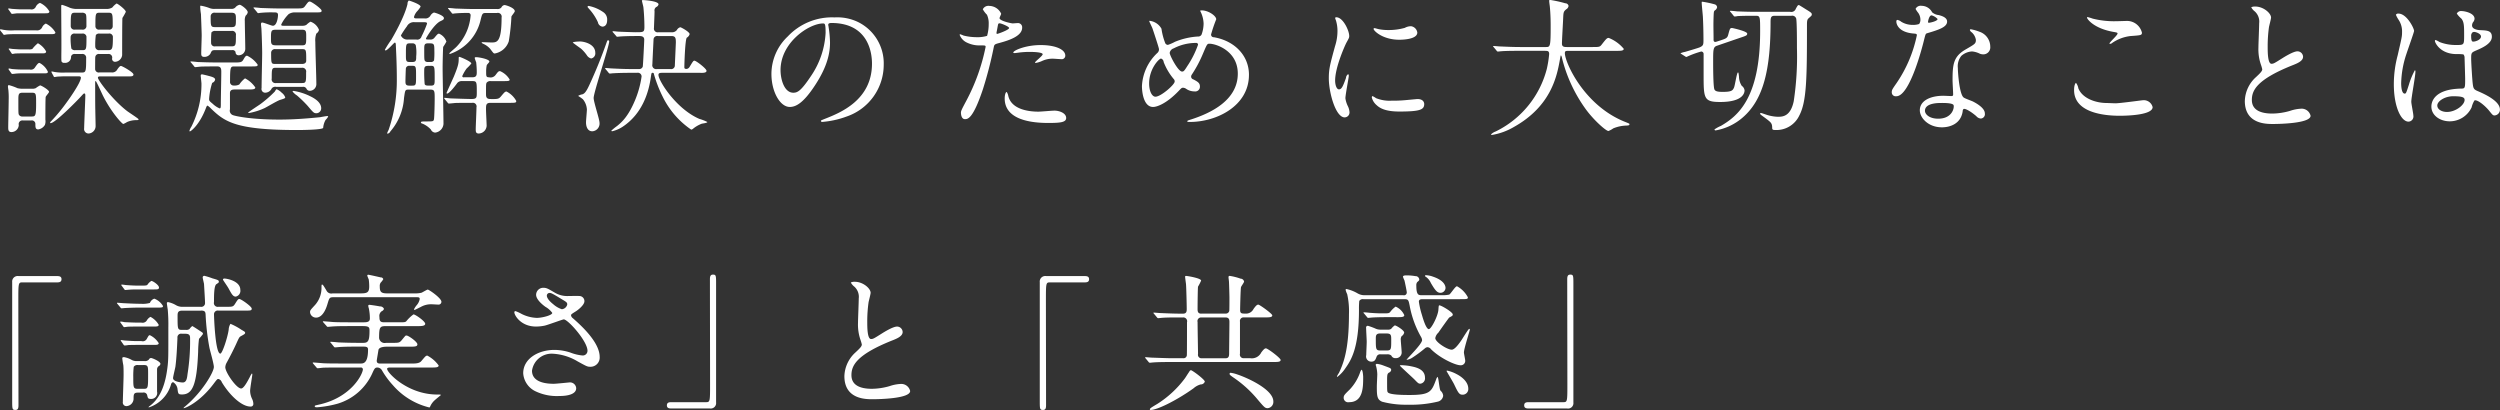 <svg xmlns="http://www.w3.org/2000/svg" width="544.969" height="89.375" viewBox="0 0 544.969 89.375">
  <rect x="0" y="0" width="544.969" height="89.375" fill="#333333" stroke="none"/>
  <defs>
    <style>
      .cls-1 {
        fill: #fff;
        fill-rule: evenodd;
      }
    </style>
  </defs>
  <path id="title" class="cls-1" d="M367.327,283.537a0.806,0.806,0,0,1,.928.641c0,2.879,0,2.975-.96,2.975h-1.5a0.891,0.891,0,0,1-.832-0.352,13.254,13.254,0,0,1-.16-2.559,0.8,0.8,0,0,1,.928-0.705h1.6Zm3.743,8.48a0.792,0.792,0,0,1-.927-0.7c0-.224,0-2.432.032-2.624a0.755,0.755,0,0,1,.895-0.7h1.888a0.779,0.779,0,0,1,.9.9,0.642,0.642,0,0,0,.608.8,1.627,1.627,0,0,0,1.568-1.472c0-.928,0-7.839.064-8.1a13.522,13.522,0,0,0,.736-1.312c0-.48-1.792-1.824-2.016-1.824a3.975,3.975,0,0,0-.928.864,2.3,2.3,0,0,1-1.088.32h-6.879a4.334,4.334,0,0,1-1.28-.256,13.955,13.955,0,0,0-1.7-.64c-0.192,0-.192.192-0.192,0.32,0,1.568.064,8.448,0.032,9.856,0,0.255-.032,1.983.032,2.143a0.559,0.559,0,0,0,.608.32,1.278,1.278,0,0,0,1.472-1.344,0.745,0.745,0,0,1,.864-0.576h1.5a0.8,0.8,0,0,1,.928.9c0,2.944-.064,3.136-0.928,3.136h-3.552a10.9,10.9,0,0,1-2.272-.1c-0.1,0-.608-0.128-0.7-0.128a0.106,0.106,0,0,0-.128.1c0,0.032.1,0.192,0.1,0.224l0.384,0.7a0.232,0.232,0,0,0,.192.192c0.1,0,.576-0.1.672-0.1,0.672-.032,1.216-0.064,1.76-0.064h2.816c0.224,0,.512.032,0.512,0.288,0,1.152-3.008,5.28-3.136,5.439a36.729,36.729,0,0,1-3.36,4.064,0.608,0.608,0,0,0-.224.352c0,0.064.1,0.064,0.128,0.064,0.992,0,5.92-5.055,6.5-5.7,0.64-.7.7-0.767,0.832-0.767,0.224,0,.224.32,0.224,0.479,0,0.737-.256,6.464-0.256,7.1a0.977,0.977,0,0,0,.96,1.152,1.626,1.626,0,0,0,1.536-1.664c0-.544-0.064-2.944-0.064-3.424-0.032-.9-0.032-4.7-0.032-5.759,0-.512,0-0.576.128-0.576s1.311,2.656,1.567,3.167c1.792,3.584,4.16,6.176,4.448,6.176a4.781,4.781,0,0,0,.8-0.416,4.862,4.862,0,0,1,1.824-.416c0.48,0,.7,0,0.7-0.192,0-.128-2.08-1.472-2.464-1.76-3.072-2.336-6.4-6.719-6.4-7.3,0-.288.319-0.288,0.575-0.288H377.6c0.512,0,.9-0.032.9-0.416,0-.48-2.464-1.856-2.72-1.856-0.128,0-.256,0-0.768.7a1.261,1.261,0,0,1-1.344.7H371.07Zm-5.343-9.343a0.769,0.769,0,0,1-.9-0.736c0-2.656,0-2.944.928-2.944h1.5a1.029,1.029,0,0,1,.768.224c0.224,0.224.224,0.48,0.224,2.784a0.8,0.8,0,0,1-.96.672h-1.568Zm5.376,0a0.749,0.749,0,0,1-.9-0.736c0-2.752,0-2.944.927-2.944h1.888c0.96,0,.96.16,0.96,2.944a0.749,0.749,0,0,1-.9.736H371.1Zm1.983,0.863a0.776,0.776,0,0,1,.928.672c0,2.592-.1,2.944-0.992,2.944H371.1a0.806,0.806,0,0,1-.928-0.735,15.321,15.321,0,0,1,.128-2.56,0.879,0.879,0,0,1,.8-0.321h1.983Zm-18.814-5.279c-0.448,0-.8,0-2.176-0.1-0.128,0-.64-0.1-0.768-0.1-0.064,0-.128,0-0.128.1a0.277,0.277,0,0,0,.1.192l0.48,0.672a0.378,0.378,0,0,0,.256.224c0.16,0,1.024-.128,1.184-0.128h6.047c0.512,0,.9,0,0.9-0.416a4.6,4.6,0,0,0-2.048-1.856,1.691,1.691,0,0,0-.9.832,1.016,1.016,0,0,1-1.183.576h-1.76Zm0.128,8.735c-0.48,0-.832,0-2.208-0.1-0.1,0-.64-0.1-0.768-0.1a0.112,0.112,0,0,0-.128.1,0.487,0.487,0,0,0,.128.192l0.448,0.672a0.493,0.493,0,0,0,.224.224c0.1,0,.576-0.1.672-0.1,0.64-.032,1.28-0.032,1.76-0.032h4.031c0.512,0,.9,0,0.9-0.415a4.588,4.588,0,0,0-1.792-1.792,7.522,7.522,0,0,0-1.215,1.247,1.8,1.8,0,0,1-.8.1H354.4Zm-0.064,4.384c-0.864,0-1.344-.032-2.208-0.1-0.1,0-.64-0.128-0.736-0.128a0.112,0.112,0,0,0-.128.1,0.425,0.425,0,0,0,.1.224l0.48,0.672a0.316,0.316,0,0,0,.288.192c0.16,0,.864-0.1,1.024-0.1,0.512-.032.768-0.032,1.344-0.032h4.479c0.576,0,.864,0,0.864-0.352a4.077,4.077,0,0,0-1.824-1.92c-0.256,0-.447.192-0.991,0.992a1.029,1.029,0,0,1-1.152.448h-1.536Zm0.064,4.192a4.971,4.971,0,0,1-1.184-.128,11.121,11.121,0,0,0-1.888-.672c-0.16,0-.192.224-0.192,0.32s0.032,0.352.1,0.8a16.329,16.329,0,0,1,.064,2.047c0,0.961-.1,5.184-0.1,6.016,0,0.512,0,1.056.7,1.056a1.61,1.61,0,0,0,1.6-1.536,0.8,0.8,0,0,1,.9-0.992h1.792a0.768,0.768,0,0,1,.927.768c0,0.7,0,1.184.64,1.184a2.067,2.067,0,0,0,1.44-.992,2.3,2.3,0,0,0,.1-1.12c0-.928,0-4.447.064-4.96,0.032-.192.736-0.927,0.736-1.119,0-.416-1.7-1.408-1.952-1.408a6.059,6.059,0,0,0-.96.608,2,2,0,0,1-.8.128H354.4Zm-0.032,6.047a0.887,0.887,0,0,1-.8-0.32c-0.16-.256-0.16-0.319-0.16-3.135,0-1.344,0-1.728.928-1.728h2.048c0.895,0,.895.256,0.895,2.368,0,2.719-.16,2.815-0.991,2.815h-1.92Zm-1.856-18.782a9.424,9.424,0,0,1-2.24-.1c-0.1,0-.608-0.129-0.736-0.129a0.118,0.118,0,0,0-.128.129,0.373,0.373,0,0,0,.1.192l0.544,0.672a0.473,0.473,0,0,0,.224.223c0.1,0,.576-0.1.672-0.1,0.32-.031,1.056-0.063,1.76-0.063h7.871c0.48,0,.9,0,0.9-0.384a5.008,5.008,0,0,0-2.08-1.92,1.659,1.659,0,0,0-.768.736,1.2,1.2,0,0,1-1.375.736h-4.736Zm62.846,12.319a0.806,0.806,0,0,1,.832.352,0.792,0.792,0,0,0,.736.512,1.465,1.465,0,0,0,1.44-1.568c0-1.312-.224-7.648-0.224-9.087a4.3,4.3,0,0,1,.224-1.825,1.293,1.293,0,0,0,.576-0.8,3.029,3.029,0,0,0-1.856-1.792,4.559,4.559,0,0,0-.9.7,1.649,1.649,0,0,1-.832.192h-3.967c-0.544,0-.672,0-0.672-0.288a8.5,8.5,0,0,1,1.6-2.24,2.409,2.409,0,0,1,1.5-.384h4.032c1.5,0,1.664,0,1.664-.384,0-.416-2.208-1.984-2.56-1.984-0.32,0-.384.1-1.024,0.96-0.384.544-.64,0.544-1.984,0.544h-3.871c-1.12,0-2.688-.064-3.84-0.1-0.224-.032-1.216-0.128-1.44-0.128a0.112,0.112,0,0,0-.128.1,0.452,0.452,0,0,0,.16.192l0.608,0.736a0.386,0.386,0,0,0,.288.224c0.064,0,.384-0.064.448-0.064a23.552,23.552,0,0,1,2.912-.1c0.544,0,.928,0,0.928.576,0,0.48-.224,2.336-1.12,2.336-0.32,0-1.952-.7-2.336-0.7-0.224,0-.256.224-0.256,0.416,0,0.128.1,0.864,0.1,1.024,0.1,2.015.16,4.351,0.16,5.215,0,1.088-.128,6.432-0.128,7.616a0.812,0.812,0,0,0,.768,1.024,1.6,1.6,0,0,0,1.44-.928,0.97,0.97,0,0,1,.96-0.352h5.759Zm-5.887-4.992c-0.96,0-.96-0.064-0.96-2.528a0.818,0.818,0,0,1,.96-0.7h5.823c0.864,0,.864.192,0.864,2.528,0,0.1,0,.7-0.928.7h-5.759Zm5.823-7.456c0.864,0,.864.385,0.864,1.6,0,1.376,0,1.792-.8,1.792h-5.887c-0.992,0-.992-0.447-0.992-1.44,0-1.631,0-1.952.992-1.952h5.823ZM409.6,294.321a0.815,0.815,0,0,1-.96-0.992c0-2.08,0-2.336.9-2.336h5.695a0.818,0.818,0,0,1,.9.992c0,2.112,0,2.336-.9,2.336H409.6ZM396.16,278.162a2.832,2.832,0,0,1-1.024-.16,9.3,9.3,0,0,0-1.984-.544c-0.1,0-.1.1-0.1,0.224a11.146,11.146,0,0,0,.16,1.6c0,0.128.16,3.936,0.16,4.639,0,0.64-.1,3.36-0.1,3.9,0,0.384,0,.8.672,0.8a1.54,1.54,0,0,0,1.312-.672c0.32-.7.352-0.8,1.088-0.8h3.615a0.694,0.694,0,0,1,.8.416,0.63,0.63,0,0,0,.672.7,1.421,1.421,0,0,0,1.44-1.536c0-.96-0.1-5.087-0.1-5.919a2.375,2.375,0,0,1,.192-1.184,1.224,1.224,0,0,0,.448-0.736c0-.576-1.44-1.632-1.76-1.632a1.636,1.636,0,0,0-.96.608,1.157,1.157,0,0,1-.9.288H396.16Zm3.679,0.832c0.992,0,.992.448,0.992,1.408,0,1.376,0,1.728-.96,1.728h-3.583c-0.96,0-.96-0.256-0.96-2.336a0.813,0.813,0,0,1,.992-0.8h3.519Zm0.032,3.968a0.815,0.815,0,0,1,.96.959c0,2.113,0,2.4-.96,2.4h-3.519a0.759,0.759,0,0,1-.928-0.768,19.43,19.43,0,0,1,.064-2.24,0.969,0.969,0,0,1,.864-0.352h3.519Zm3.488,12.767c1.056,0,1.7,0,1.7-.448a6.067,6.067,0,0,0-2.24-1.984,5.611,5.611,0,0,0-1.248,1.344,2.353,2.353,0,0,1-1.216.224,0.773,0.773,0,0,1-.8-0.9c0-3.168.1-3.264,0.928-3.264h3.392c1.536,0,1.7,0,1.7-.384a5.937,5.937,0,0,0-2.3-1.952c-0.32,0-.448.224-0.864,0.928-0.32.544-.736,0.544-2.048,0.544h-3.519c-1.824,0-3.456-.064-4.384-0.1-0.224-.032-1.216-0.128-1.408-0.128-0.032,0-.128,0-0.128.064a0.348,0.348,0,0,0,.16.224l0.608,0.736a0.386,0.386,0,0,0,.288.224c0.1,0,1.184-.128,1.344-0.128,1.248-.032,2.368-0.032,3.456-0.032,0.864,0,.864.64,0.864,1.28,0,1.088-.1,5.888-0.1,6.879,0,0.64,0,.993-0.256.993a4.875,4.875,0,0,1-1.5-.993c-0.736-.607-0.8-0.672-0.8-1.087a14.66,14.66,0,0,1,.672-3.488,0.945,0.945,0,0,0,.64-0.7c0-.384-0.448-0.576-1.472-0.832-0.192-.064-1.28-0.32-1.344-0.32-0.256,0-.32.1-0.32,0.256,0,0.288.16,1.536,0.16,1.792a20.544,20.544,0,0,1-2.208,9.375,2.727,2.727,0,0,0-.416.9,0.085,0.085,0,0,0,.1.1c0.256,0,2.144-1.5,3.488-5.056,0.192-.48.224-0.544,0.384-0.544a4.222,4.222,0,0,1,.736.64c2.976,2.88,5.407,4.672,18.814,4.672,0.736,0,5.536-.032,5.632-0.48a4.256,4.256,0,0,1,.512-1.7,3.857,3.857,0,0,0,.576-0.736,0.151,0.151,0,0,0-.192-0.128c-0.288,0-1.408.224-1.632,0.256-2.272.224-5.44,0.512-8.8,0.512-6.08,0-9.5-.736-10.112-0.96a1.038,1.038,0,0,1-.672-1.28v-3.519c0-.64.384-0.8,1.024-0.8h2.816Zm7.456,0.7a3.4,3.4,0,0,0-1.12-.768,1.649,1.649,0,0,0-.384.512,25.458,25.458,0,0,1-3.2,2.783c-0.416.288-2.624,1.729-2.624,1.825,0,0.063.128,0.063,0.256,0.063a13.612,13.612,0,0,0,3.328-1.056c0.48-.223,2.816-1.631,3.392-1.791,0.7-.224,1.12-0.32,1.12-0.545A2.129,2.129,0,0,0,410.815,296.433Zm6.079,0.7a12.868,12.868,0,0,0-3.456-1.089c-0.064,0-.256,0-0.256.129a3.859,3.859,0,0,0,.96.864,25.589,25.589,0,0,1,2.336,2.271c1.216,1.44,1.344,1.6,1.92,1.6a1.067,1.067,0,0,0,1.024-1.088C419.422,298.48,417.886,297.585,416.894,297.137Zm23.457-16.895c-0.416,0-.7,0-0.7-0.32a3.064,3.064,0,0,1,.608-1.152,5.485,5.485,0,0,0,.831-1.088c0-.544-2.5-1.344-2.559-1.344a0.9,0.9,0,0,0-.288.736c-0.672,2.976-3.3,7.392-3.552,7.84a21.086,21.086,0,0,0-1.376,2.143,0.137,0.137,0,0,0,.16.16c0.416,0,1.824-1.7,1.984-1.7,0.192,0,.192.192,0.224,0.352,0.128,2.624.224,4.9,0.224,7.488a33.325,33.325,0,0,1-1.792,11.2,4.711,4.711,0,0,0-.32.7c0,0.1.064,0.1,0.128,0.1a0.8,0.8,0,0,0,.576-0.48,12.275,12.275,0,0,0,2.976-7.263c0.256-1.824.224-1.856,1.12-1.856h4.543c1.024,0,1.024.256,1.024,2.048,0,0.9-.064,4-0.16,4.447-0.128.448-.16,0.448-1.984,0.448-0.672,0-.864.064-0.864,0.192a0.367,0.367,0,0,0,.352.288,5.3,5.3,0,0,1,1.824,1.28,1.1,1.1,0,0,0,.928.672,2.052,2.052,0,0,0,1.824-1.888c0-1.728-.192-10.3-0.192-12.255,0-.768.064-4.032,0.128-4.544a11.228,11.228,0,0,0,.7-1.151,2.855,2.855,0,0,0-1.6-1.728c-0.256,0-.384.128-0.992,0.864a1.068,1.068,0,0,1-.992.415c-0.768,0-.864,0-0.864-0.223,0-.129,1.792-3.136,3.136-3.776,0.544-.256.768-0.352,0.768-0.672,0-.608-2.016-1.216-2.176-1.216a1.586,1.586,0,0,0-.8.736,1.271,1.271,0,0,1-1.28.544h-1.568Zm-1.631,9.5c-0.832,0-.832-0.288-0.832-1.6,0-2.207,0-2.464.832-2.464h0.544a0.753,0.753,0,0,1,.768.384,8.676,8.676,0,0,1,.1,2.464c0,0.8,0,1.216-.832,1.216H438.72Zm-0.1,5.152c-0.832,0-.832-0.448-0.832-0.992,0-.352.064-2.592,0.1-2.816a0.714,0.714,0,0,1,.8-0.512H439.3c0.8,0,.8.224,0.8,2.24,0,1.888,0,2.08-.832,2.08h-0.64Zm4.127-5.152a0.921,0.921,0,0,1-.64-0.16c-0.224-.224-0.224-0.448-0.224-2.5,0-1.055,0-1.408.864-1.408,1.248,0,1.344,0,1.344,1.6a15.819,15.819,0,0,1-.064,2.112,0.727,0.727,0,0,1-.768.352h-0.512Zm0.512,0.832c0.9,0,.9.1,0.9,2.784,0,1.28,0,1.536-.9,1.536-0.832,0-1.12,0-1.28-.32a29.531,29.531,0,0,1-.1-3.008C441.887,290.609,442.111,290.545,443.263,290.577Zm-1.248-9.5c0.192,0,.48,0,0.48.32a21.663,21.663,0,0,1-1.184,2.752,0.963,0.963,0,0,1-1.151.7h-1.824a1.5,1.5,0,0,1-1.536-.895,20.982,20.982,0,0,1,1.312-1.984,1.682,1.682,0,0,1,1.7-.9h2.207Zm5.824-2.08a0.386,0.386,0,0,0,.288.224c0.064,0,.352-0.064.448-0.064a27.289,27.289,0,0,1,2.816-.1,0.5,0.5,0,0,1,.608.544,10.966,10.966,0,0,1-3.072,6.816c-0.224.255-1.568,1.343-1.568,1.439a0.129,0.129,0,0,0,.16.128,10.235,10.235,0,0,0,6.656-7.391c0.352-1.408.383-1.536,1.215-1.536h2.368a0.824,0.824,0,0,1,.992.992c0,5.439-1.024,5.439-2.208,5.439-0.288,0-1.664-.064-1.951-0.064a0.152,0.152,0,0,0-.193.129,1.332,1.332,0,0,0,.416.255,4.425,4.425,0,0,1,1.44,1.056c0.736,0.992.768,1.024,1.024,1.024a3.949,3.949,0,0,0,3.04-2.656,46.181,46.181,0,0,0,.576-5.375c0.032-.192.736-0.96,0.736-1.184,0-.736-1.952-1.344-2.24-1.344a0.863,0.863,0,0,0-.672.512,1.053,1.053,0,0,1-.96.352h-5.215c-1.216,0-2.688-.064-3.9-0.1-0.224-.032-1.216-0.128-1.44-0.128a0.112,0.112,0,0,0-.128.1,0.452,0.452,0,0,0,.16.192Zm4.576,14.911c0.928,0,.928.256,0.928,2.432,0,1.184,0,1.472-1.216,1.472-1.792-.032-3.456-0.1-4.384-0.128-0.224,0-1.216-.129-1.408-0.129a0.1,0.1,0,0,0-.1.1,1.745,1.745,0,0,0,.128.192l0.608,0.736a0.411,0.411,0,0,0,.288.225c0.1,0,1.184-.1,1.344-0.129,1.28-.031,2.3-0.031,3.744-0.031a0.8,0.8,0,0,1,.928.991c0,0.768-.16,4.064-0.16,4.768,0,0.544.032,0.928,0.672,0.928a1.782,1.782,0,0,0,1.695-1.984c0-.288-0.128-2.72-0.128-3.264,0-.96,0-1.439.992-1.439h3.9c1.536,0,1.7,0,1.7-.417a5.027,5.027,0,0,0-2.112-2.047c-0.32,0-.416.1-1.248,1.087-0.448.513-.64,0.576-2.272,0.545-0.96,0-.96-0.576-0.96-1.184,0-1.888,0-2.112.128-2.368a1.017,1.017,0,0,1,.928-0.352h2.368c1.536,0,1.728,0,1.728-.352a4.494,4.494,0,0,0-2.08-1.824c-0.352,0-.448.128-0.96,0.8a1.348,1.348,0,0,1-1.44.544c-0.64,0-.64-0.256-0.64-1.152a6.628,6.628,0,0,1,.128-1.472c0.032-.16.576-0.64,0.576-0.8,0-.544-2.3-0.96-2.847-0.96-0.16,0-.352,0-0.352.192a7.9,7.9,0,0,0,.32.928,19.357,19.357,0,0,1,.128,2.144c0,0.736-.1,1.12-1.024,1.12h-1.76a0.3,0.3,0,0,1-.384-0.256,8.612,8.612,0,0,1,.992-1.7,7.5,7.5,0,0,0,.992-1.056c0-.416-2.432-1.44-2.592-1.44-0.1,0-.16.032-0.16,0.224,0,1.056,0,1.5-1.056,4.064-0.256.576-1.6,3.52-1.6,3.584a0.117,0.117,0,0,0,.128.128c0.448,0,1.6-1.472,2.08-2.112a1.262,1.262,0,0,1,1.216-.608h2.24Zm49.695-1.792c0.576,0,1.312,0,1.312-.448,0-.48-2.272-2.208-2.624-2.208-0.256,0-.32.128-1.024,1.28a0.943,0.943,0,0,1-.64.512c-0.288,0-.544,0-0.544-0.352,0-.64.16-6.144,0.544-6.463a1.286,1.286,0,0,0,.608-0.768c0-.48-1.856-1.5-2.048-1.5a1.248,1.248,0,0,0-.736.608,1.342,1.342,0,0,1-1.248.48h-2.783a0.8,0.8,0,0,1-.96-0.928c0-.128.128-3.072,0.128-3.648a0.861,0.861,0,0,1,.448-0.96,0.78,0.78,0,0,0,.416-0.544c0-.736-3.168-0.928-3.3-0.928-0.16,0-.32,0-0.32.128,0,0.1.288,1.184,0.32,1.408,0.128,1.184.224,2.848,0.224,4.288,0,1.184-.192,1.184-1.92,1.184-0.576,0-3.264-.1-3.744-0.128-0.16,0-.992-0.1-1.152-0.1-0.1,0-.128.032-0.128,0.064a0.3,0.3,0,0,0,.128.224l0.64,0.736a0.343,0.343,0,0,0,.256.192c0.128,0,.576-0.064.7-0.064,0.352-.032,1.536-0.1,3.936-0.1,0.512,0,1.248,0,1.248.8,0,0.321-.256,5.568-0.32,5.856a0.8,0.8,0,0,1-.864.544h-1.856c-1.216,0-2.688-.064-3.936-0.128-0.224,0-1.215-.1-1.439-0.1-0.064,0-.1,0-0.1.064a0.3,0.3,0,0,0,.128.224l0.608,0.736a0.384,0.384,0,0,0,.287.192c0.1,0,.576-0.064.672-0.064,0.512-.032,1.792-0.1,3.616-0.1h1.632a0.813,0.813,0,0,1,.992.8,20.943,20.943,0,0,1-1.376,5.056c-1.472,3.583-2.912,4.895-4,5.759a11.357,11.357,0,0,0-1.216.992c0,0.128.16,0.128,0.192,0.128a7.037,7.037,0,0,0,2.432-1.088c4.064-2.783,5.536-7.231,6.016-10.911,0.1-.64.128-0.736,0.32-0.736a0.261,0.261,0,0,1,.32.256,27.935,27.935,0,0,0,1.92,4.96,18.559,18.559,0,0,0,6.207,7.167,0.88,0.88,0,0,0,.48-0.256,6.918,6.918,0,0,1,1.792-1.024c0.192-.064,1.248-0.16,1.248-0.384a9.29,9.29,0,0,0-1.728-.672c-5.024-2.144-8.927-8.287-8.927-9.6,0-.448.448-0.448,0.9-0.448h8.255Zm-9.5-.832a0.846,0.846,0,0,1-.992-1.024c0-.192.224-4.768,0.256-5.343a0.8,0.8,0,0,1,.96-0.832h2.912c0.927,0,.991.448,0.991,1.407,0,0.224-.224,5.024-0.224,5.12a0.8,0.8,0,0,1-.959.672h-2.944Zm-15.135-13.535c0.064,0.1.192,0.224,0.256,0.32a11.152,11.152,0,0,1,2.016,3.008,1.158,1.158,0,0,0,.992.96c0.288,0,1.024-.16,1.024-1.44a1.9,1.9,0,0,0-.768-1.664,8.4,8.4,0,0,0-3.232-1.408A0.259,0.259,0,0,0,477.472,277.746Zm-3.2,7.775c0.448,0.352,1.344.992,1.792,1.312a8.218,8.218,0,0,1,1.248,1.408,1.611,1.611,0,0,0,.96.736,1.124,1.124,0,0,0,.9-1.248c0-1.887-2.4-2.463-3.36-2.463C475.68,285.266,474.272,285.3,474.272,285.521Zm1.152,11.616a7.813,7.813,0,0,1,1.056.736,3.887,3.887,0,0,1,.864,2.207c0,0.416-.192,2.368-0.192,2.816,0,0.9.32,1.952,1.376,1.952a1.687,1.687,0,0,0,1.568-1.856c0-.768-1.28-4.512-1.28-5.407,0-1.248,3.391-11.232,3.391-12.352a0.236,0.236,0,0,0-.224-0.223c-0.192,0-.192.063-0.415,0.671-1.088,3.1-2.336,6.144-3.712,9.12-0.768,1.664-1.12,1.824-1.472,1.984A2.41,2.41,0,0,0,475.424,297.137Zm55.2-15.9c8.735,0,8.863,7.615,8.863,8.863,0,7.968-6.943,10.719-10.271,12.031-0.8.32-.864,0.352-0.864,0.448a0.264,0.264,0,0,0,.32.224,19.668,19.668,0,0,0,5.312-1.184,11.933,11.933,0,0,0,8.063-11.263,10.03,10.03,0,0,0-5.567-9.311,10.424,10.424,0,0,0-5.152-1.024,13.237,13.237,0,0,0-10.207,4.16,11.269,11.269,0,0,0-3.552,8.159c0,3.9,1.888,7.2,4,7.2,1.279,0,2.911-.768,5.471-4.671,2.816-4.256,3.3-7.232,3.3-9.376a24.528,24.528,0,0,0-.32-3.455c0-.128-0.064-0.256-0.064-0.352C529.951,281.49,529.983,281.234,530.623,281.234Zm-1.792.1c0.416,0,.544.16,0.544,2.08a18.3,18.3,0,0,1-3.136,9.311c-2.208,3.327-2.976,3.712-3.9,3.712-1.952,0-2.784-2.848-2.784-4.928C519.552,285.458,525.791,281.33,528.831,281.33Zm30.049,19.455c0,0.351.1,1.407,0.864,1.407,0.608,0,1.76,0,3.967-6.655a85.51,85.51,0,0,0,2.336-9.088c0.128-.576.256-0.607,1.344-0.9,2.112-.577,4.832-1.5,4.832-3.3a0.916,0.916,0,0,0-1.056-.992c-0.16,0-.864.064-0.992,0.064-0.32,0-2.88-.544-2.88-1.152,0-.16.352-0.8,0.352-0.96a2.887,2.887,0,0,0-2.56-1.7,1.357,1.357,0,0,0-1.44.736,5.249,5.249,0,0,0,.9,1.184,4.413,4.413,0,0,1,.384,1.984,9.26,9.26,0,0,1-.352,2.624,7,7,0,0,1-2.271.288,11.759,11.759,0,0,1-2.848-.352,6.992,6.992,0,0,0-.736-0.288,0.133,0.133,0,0,0-.128.127,3.081,3.081,0,0,0,1.664,1.729,6.161,6.161,0,0,0,2.847.576c1.024,0,1.152,0,1.152.319a43.055,43.055,0,0,1-4.223,11.775C559.04,300.08,558.88,300.4,558.88,300.785Zm7.775-17.6c0.16-.768.16-0.864,0.288-1.5,0.064-.32.16-0.384,0.352-0.384,0.352,0,2.08.7,2.08,1.024,0,0.416-2.432,1.28-2.592,1.28C566.591,283.6,566.623,283.41,566.655,283.186Zm3.648,4.543a0.476,0.476,0,0,0,.288.064c0.128,0,.864-0.1,1.056-0.128a18.882,18.882,0,0,1,2.3-.128c0.48,0,2.751.032,2.751,0.512,0,0.352-1.663,1.568-1.663,1.792,0,0.1.1,0.1,0.16,0.1a5.6,5.6,0,0,0,1.344-.416,5.368,5.368,0,0,1,2.367-.512c0.256,0,1.5.1,1.792,0.1a0.769,0.769,0,0,0,.928-0.768c0-1.408-2.3-2.3-5.343-2.3C572.863,286.034,570.079,287.313,570.3,287.729Zm-1.44,8.544c-0.256,0-.448.672-0.448,1.408,0,4.031,4.32,5.343,9.5,5.343,2.72,0,3.9-.16,3.9-1.088,0-1.055-1.472-1.6-2.56-1.6-0.512,0-2.943.224-3.487,0.224-2.432,0-5.888-.607-6.56-3.392A2.5,2.5,0,0,0,568.863,296.273Zm52.8-3.744c0-4.224-3.168-7.423-7.647-8.191a0.566,0.566,0,0,1-.608-0.609,30.036,30.036,0,0,1,1.12-3.295c0-.768-1.728-1.952-3.168-1.952-0.064,0-.32,0-0.32.1a0.541,0.541,0,0,0,.064.16,6.3,6.3,0,0,1,.672,2.656,7.252,7.252,0,0,1-.448,2.368,0.826,0.826,0,0,1-.8.416,15.535,15.535,0,0,0-4.992,1.151A9.316,9.316,0,0,1,604,286a0.656,0.656,0,0,1-.575-0.351,13.686,13.686,0,0,1-.832-3.168A3.386,3.386,0,0,0,600,280.754a0.076,0.076,0,0,0-.064.1c0,0.1.576,1.248,0.672,1.5,0.16,0.447,1.44,4.287,1.44,4.575a1.028,1.028,0,0,1-.352.832,10.572,10.572,0,0,0-3.36,7.232c0,1.28.352,4.543,2.432,4.543,0.9,0,3.007-.8,5.6-3.519,0.576-.608.64-0.672,0.96-0.672a1.325,1.325,0,0,1,.672.256,3.171,3.171,0,0,0,1.792.544,1.025,1.025,0,0,0,1.184-1.024c0-.768-0.352-1.024-1.44-1.6a0.628,0.628,0,0,1-.48-0.608,0.835,0.835,0,0,1,.16-0.448,27.13,27.13,0,0,0,2.432-4.576c0.832-1.951.9-2.143,1.376-2.143,1.44,0,6.207,1.535,6.207,6.527,0,5.792-5.855,8.575-10.079,9.951-0.832.256-.928,0.32-0.928,0.416,0,0.16.064,0.16,0.608,0.16C614.527,302.8,621.662,299.377,621.662,292.529Zm-11.1-6.56a20.263,20.263,0,0,1-2.368,4.7c-0.672,1.088-.8,1.152-1.12,1.152-0.864,0-2.688-3.52-2.688-4.064a1.238,1.238,0,0,1,.864-0.992,10.478,10.478,0,0,1,4.864-1.184A0.373,0.373,0,0,1,610.559,285.969ZM605.471,294c0,0.672-3.007,3.3-4.191,3.3-0.736,0-1.376-1.152-1.376-2.88,0-3.232,2.176-5.44,2.592-5.44a0.864,0.864,0,0,1,.575.768,13.068,13.068,0,0,0,2.176,3.68A0.726,0.726,0,0,1,605.471,294Zm34.977-.224c0-2.88,2.111-7.584,2.463-8.256,0.608-1.087.608-1.12,0.608-1.471,0-1.153-1.344-4.064-2.815-4.064a0.228,0.228,0,0,0-.256.16,4.053,4.053,0,0,0,.192.576,7.838,7.838,0,0,1,.32,2.272,10.865,10.865,0,0,1-.544,3.328c-1.088,4-1.344,4.927-1.344,6.975,0,3.072,1.472,8.511,3.455,8.511a1.072,1.072,0,0,0,1.056-1.088,3.454,3.454,0,0,0-.384-1.408,5.707,5.707,0,0,1-.512-1.664c0-.767.736-4.511,0.736-4.863,0-.064,0-0.384-0.16-0.384a1.049,1.049,0,0,0-.448.8c-0.7,1.984-.992,2.5-1.535,2.5C640.768,295.7,640.448,294.737,640.448,293.777Zm16.574-11.839a2.75,2.75,0,0,0-1.375.352,12.925,12.925,0,0,1-3.52.48,10.934,10.934,0,0,1-2.176-.192c-0.416-.1-0.8-0.224-0.9-0.224-0.192,0-.224.1-0.224,0.159,0,0.417,1.984,2.368,5.6,2.368,0.384,0,3.935,0,3.935-1.567A1.6,1.6,0,0,0,657.022,281.938Zm1.376,15.871c-0.128,0-2.368.223-2.815,0.256a26.67,26.67,0,0,1-2.784.1,7.891,7.891,0,0,1-3.424-.544,4.708,4.708,0,0,0-.768-0.449c-0.16,0-.16.257-0.16,0.321a3.207,3.207,0,0,0,.992,1.6c0.672,0.639,1.856,1.439,4.992,1.439,4.479,0,5.439-.384,5.439-1.631C659.87,298.513,659.614,297.809,658.4,297.809Zm27.841-10.5c0.512,0,.864,0,0.864.7a23.4,23.4,0,0,1-.512,3.232,21.012,21.012,0,0,1-11.135,13.631,2.818,2.818,0,0,0-1.024.64,0.175,0.175,0,0,0,.192.128,13.835,13.835,0,0,0,4.768-1.728c8.255-4.608,9.439-11.263,10.079-14.847,0.128-.672.128-0.768,0.224-0.768a1.6,1.6,0,0,1,.224.64,32.15,32.15,0,0,0,4.992,10.847c1.7,2.432,4.543,4.992,5.119,4.992a4.86,4.86,0,0,0,1.056-.576,8.025,8.025,0,0,1,2.88-.608c0.48-.032.64-0.064,0.64-0.288,0-.128,0-0.128-0.864-0.48-9.055-3.551-13.215-13.055-13.215-15.007,0-.512.224-0.512,0.928-0.512h10.207c1.056,0,1.7,0,1.7-.448a8.148,8.148,0,0,0-3.264-2.368c-0.384,0-.512.129-1.536,1.441-0.416.543-.576,0.543-2.047,0.543h-5.536c-0.512,0-1.088,0-1.088-.735,0-.769.224-4.48,0.256-5.312,0.064-1.5.064-1.664,0.672-2.176a1.008,1.008,0,0,0,.512-0.736,0.7,0.7,0,0,0-.7-0.576,26.6,26.6,0,0,0-3.328-.736c-0.192,0-.192.1-0.192,0.256s0.1,0.9.128,1.088c0.192,1.952.192,3.648,0.192,4.416,0,4.511-.1,4.511-1.088,4.511H680.8c-1.5,0-2.816-.063-4.384-0.128-0.192,0-1.184-.1-1.408-0.1-0.064,0-.128,0-0.128.065a0.449,0.449,0,0,0,.16.223l0.608,0.736a0.342,0.342,0,0,0,.288.192c0.1,0,.544-0.064.672-0.064,0.32-.032,1.216-0.1,4.032-0.1h5.6Zm37.377-2.015a0.789,0.789,0,0,1-.288.064c-0.448,0-.384-0.448-0.384-0.64,0-.8-0.032-2.336-0.032-3.072,0-.544.032-2.4,0.1-2.752a0.548,0.548,0,0,1,.224-0.416,1.015,1.015,0,0,0,.479-0.7,0.726,0.726,0,0,0-.511-0.608,21.153,21.153,0,0,0-2.72-.576c-0.128,0-.128.064-0.128,0.192,0,0.448.224,2.56,0.256,3.072,0.064,1.12.128,3.2,0.128,5.087,0,0.993-.032,1.248-0.832,1.6-0.448.192-3.008,0.928-3.2,0.992a3.885,3.885,0,0,0-.96.288c0,0.064.032,0.064,0.224,0.192l0.8,0.512a0.447,0.447,0,0,0,.288.1,19.633,19.633,0,0,1,3.2-1.183,0.537,0.537,0,0,1,.512.575v4.288c0,5.376,0,6.144,3.615,6.144,5.088,0,5.312-2.08,5.312-2.528a1.427,1.427,0,0,0-.608-0.992,3.791,3.791,0,0,1-.608-2.048c-0.1-.768-0.1-0.864-0.224-0.864-0.256,0-.64,2.816-0.864,3.3-0.288.672-.608,0.928-2.464,0.928-1.088,0-1.6-.128-1.791-0.512-0.288-.544-0.288-5.056-0.288-5.984,0-2.72,0-3.264.8-3.552l5.12-1.759c1.344-.448,1.5-0.513,1.5-0.9,0-.511-3.168-1.215-3.3-1.215-0.448,0-.48.128-0.832,1.44-0.192.768-.512,0.864-1.664,1.248Zm16.286-5.632a0.892,0.892,0,0,1,1.056.608c0.16,0.864.16,5.12,0.16,6.431a65.07,65.07,0,0,1-.7,11.583c-0.7,3.36-2.463,3.392-3.455,3.392a8.826,8.826,0,0,1-2.3-.384c-0.224-.064-1.28-0.448-1.408-0.448a0.146,0.146,0,0,0-.16.129c0,0.159.064,0.223,0.832,0.767,1.5,1.12,1.76,1.28,1.792,2.24,0,0.416.032,0.576,0.608,0.576a5.506,5.506,0,0,0,5.311-3.168c1.6-3.039,1.664-8.127,1.664-19.454,0-1.024,0-1.408.352-1.728,0.64-.544.7-0.608,0.7-0.832,0-.32-0.128-0.416-1.376-1.184-0.192-.128-1.376-0.864-1.408-0.864-0.256,0-.288.064-0.7,0.8a1.031,1.031,0,0,1-1.216.672h-7.231c-1.5,0-2.816-.032-4.384-0.1-0.224-.032-1.184-0.128-1.408-0.128a0.112,0.112,0,0,0-.128.1,0.7,0.7,0,0,0,.16.192l0.608,0.736a0.386,0.386,0,0,0,.288.224,5.653,5.653,0,0,0,.672-0.1c0.672-.032,1.6-0.064,3.232-0.064h0.672c0.96,0,.96.192,0.96,3.424,0,14.654-4.992,18.494-8.544,20.574a7.934,7.934,0,0,0-1.407.768,0.227,0.227,0,0,0,.256.224,12.183,12.183,0,0,0,5.823-2.752c4.64-3.935,6.144-10.655,6.144-20.83,0-1.12.128-1.408,0.96-1.408H739.9Zm27.841,1.792a3.986,3.986,0,0,1-1.408.192,4.74,4.74,0,0,1-2.463-.672,1.915,1.915,0,0,0-.864-0.416c-0.192,0-.224.256-0.224,0.384,0,0.032,0,2.272,3.775,2.591,0.48,0.033.7,0.065,0.7,0.353a28.638,28.638,0,0,1-4.415,10.431c-0.96,1.376-1.056,1.536-1.056,1.984a0.856,0.856,0,0,0,.992.9c2.944,0,5.7-10.816,6.079-12.416,0.288-1.119.32-1.215,0.608-1.311,2.592-.769,4.384-1.344,4.384-2.56,0-.9-1.216-1.248-1.824-1.408a2.585,2.585,0,0,1-1.44-.608,2.6,2.6,0,0,0-2.3-1.408,1.225,1.225,0,0,0-1.312.672,6.35,6.35,0,0,0,.608.9,2.612,2.612,0,0,1,.448,1.408A1.515,1.515,0,0,1,767.743,281.458Zm2.016-.288a0.343,0.343,0,0,1-.064-0.192c0-.1.224-1.408,0.768-1.408a2.756,2.756,0,0,1,1.312.8C771.775,280.85,769.855,281.266,769.759,281.17Zm7.68,18.814c0.448-.192,1.919.8,2.783,1.568a1.393,1.393,0,0,0,.992.512,0.952,0.952,0,0,0,.864-1.12c0-1.183-1.856-2.207-2.528-2.56-0.287-.16-1.791-0.671-2.079-0.9-0.96-.672-1.28-5.632-1.28-6.432a3.607,3.607,0,0,1,.768-2.656,3.83,3.83,0,0,1,2.335-.959,4.809,4.809,0,0,1,1.728.511,2.213,2.213,0,0,0,.736.128,1.519,1.519,0,0,0,1.5-1.663,3.434,3.434,0,0,0-2.336-3.264,10.129,10.129,0,0,0-1.887-.545,0.193,0.193,0,0,0-.224.161,0.944,0.944,0,0,0,.415.512,2.806,2.806,0,0,1,.9,1.632c0,0.832-.224.928-2.207,2.079-2.688,1.536-2.88,3.232-2.88,6.752,0,0.448.128,2.592,0.128,3.072,0,0.32-.16.351-0.448,0.351-0.224,0-1.408-.063-1.664-0.063-2.88,0-5.152,1.087-5.152,3.167,0,1.6,1.792,3.712,4.832,3.712,1.664,0,4.1-.7,4.512-3.488A0.64,0.64,0,0,1,777.439,299.984Zm-2.176-.832c0.192,0.513-.256,2.944-3.36,2.944-1.92,0-2.88-.96-2.88-1.728,0-1.7,2.88-1.7,3.616-1.7S775.1,298.672,775.263,299.152Zm30.3-18.878a10.176,10.176,0,0,0-1.056-.32c-0.064,0-.16,0-0.16.1,0,0.32,1.472,2.336,5.632,3.1,0.928,0.16,1.024.192,1.024,0.383,0,0.384-1.76,1.888-1.76,2.176a0.076,0.076,0,0,0,.1.064,0.581,0.581,0,0,0,.448-0.16,8.8,8.8,0,0,1,4.032-1.535c2.208-.161,2.5-0.161,2.5-0.736a3.362,3.362,0,0,0-3.136-2.56c-0.352,0-2.144.064-2.528,0.064A19.183,19.183,0,0,1,805.567,280.274Zm3.04,18.4c-2.272,0-5.247-.959-6.143-3.2a2.67,2.67,0,0,0-.512-1.184c-0.064,0-.416.352-0.416,1.568,0,5.024,6.751,5.6,9.919,5.6,1.76,0,7.2-.16,7.2-1.887a1.985,1.985,0,0,0-2.111-1.5c-0.16,0-5.024.672-5.984,0.672C810.239,298.737,808.831,298.672,808.607,298.672Zm30.145-.448c0,5.024,4.639,5.024,6.111,5.024,1.7,0,8.223-.16,8.223-1.792a1.988,1.988,0,0,0-2.111-1.536,8.707,8.707,0,0,0-2.4.48,14.309,14.309,0,0,1-3.84.577c-2.592,0-4.448-.8-4.448-2.976,0-2.08,1.088-4.416,8.7-7.488,1.152-.448,2.464-0.96,2.464-1.92a1.229,1.229,0,0,0-1.216-1.184c-0.928,0-2.944,1.28-3.3,1.5-1.728,1.088-1.92,1.216-2.368,1.216-0.832,0-.832-2.592-0.832-3.807a30.121,30.121,0,0,1,.288-4.224c0.064-.32.448-1.76,0.448-2.048,0-.928-1.632-2.4-3.456-2.4a1.816,1.816,0,0,0-.864.16,2.772,2.772,0,0,0,.768.9,2.991,2.991,0,0,1,.96,2.592c0,0.832-.16,4.544-0.16,5.279a10.29,10.29,0,0,0,.544,3.744,8.135,8.135,0,0,1,.288.992c0,0.416-.416.832-1.376,1.728A7.252,7.252,0,0,0,838.752,298.224Zm50.047-.1c0.575-.288,2.239,1.057,3.167,2.176,0.768,0.96.864,1.088,1.248,1.088a1.257,1.257,0,0,0,1.152-1.28c0-1.888-3.36-3.391-4.928-4.064-0.8-.351-0.895-0.575-1.023-1.759-0.1-.864-0.32-4.48-0.32-5.184,0-1.376,0-1.408,1.183-1.92s3.328-1.439,3.328-2.943c0-1.345-1.056-1.376-2.464-1.441-0.192,0-1.855-.063-1.855-1.023a1.4,1.4,0,0,1,.191-0.672,1.311,1.311,0,0,0,.352-0.8c0-1.216-2.143-1.664-2.783-1.664a1.046,1.046,0,0,0-1.088.544,5.271,5.271,0,0,0,.992,1.088c0.608,0.736.608,1.632,0.608,3.647,0,2.113,0,2.113-1.76,2.113a9.6,9.6,0,0,1-3.584-.64,5.487,5.487,0,0,0-.864-0.449,0.188,0.188,0,0,0-.16.225c0,0.319,1.12,2.847,4.736,2.847a10.613,10.613,0,0,1,1.472.064,1.064,1.064,0,0,1,.256.768c0.032,0.9.128,4.288,0.128,4.48,0,1.984,0,2.208-.8,2.208-6.56.1-6.56,3.487-6.56,3.936,0,1.887,1.856,3.2,4,3.2a5.277,5.277,0,0,0,4.768-3.04A5.29,5.29,0,0,1,888.8,298.128Zm-0.449-14.814a0.684,0.684,0,0,1,.385-0.128c0.447,0,1.5.416,1.5,0.992,0,0.736-1.216,1.12-1.663,1.12-0.225,0-.48,0-0.48-1.216A0.974,0.974,0,0,1,888.35,283.314ZM884.159,297.2c2.048,0,2.5.255,2.5,0.8,0,1.088-1.952,2.623-3.84,2.623-1.12,0-2.112-.544-2.112-1.408C880.7,298.288,882.335,297.2,884.159,297.2Zm-9.12,1.183c0-.928.9-5.535,0.9-6.559,0-.064,0-0.288-0.128-0.288a16.063,16.063,0,0,0-1.311,3.2c-0.576,1.76-.608,1.888-0.9,1.888-0.768,0-.768-2.048-0.768-2.24a21.382,21.382,0,0,1,1.152-6.432c0.256-.8,1.663-4.735,1.663-4.991,0-.576-1.6-3.776-3.391-3.776a0.564,0.564,0,0,0-.576.256,6.428,6.428,0,0,0,.608,1.12,4.53,4.53,0,0,1,.736,2.656c0,0.991-.064,1.152-0.96,5.087a24.442,24.442,0,0,0-.832,6.272c0,4.959,1.6,8.159,3.2,8.159a1.122,1.122,0,0,0,1.056-1.312C875.488,300.977,875.039,298.864,875.039,298.384ZM353.439,336.4a1.2,1.2,0,0,0-1.376,1.312v25.758c0,1.888,0,2.112.7,2.112,0.512,0,.672-0.288.672-1.024,0-3.264-.032-19.167-0.032-22.75,0-3.84,0-4.032.864-4.032h7.647c0.64,0,.9-0.224.9-0.7s-0.288-.672-0.9-0.672h-8.479Zm27.1,25.406a0.769,0.769,0,0,1,.96.608c0.128,0.544.16,0.768,0.8,0.768a1.3,1.3,0,0,0,1.343-1.6v-4.863a0.868,0.868,0,0,1,.384-0.7,0.647,0.647,0,0,0,.352-0.48c0-.544-1.791-1.28-2.047-1.28a0.565,0.565,0,0,0-.48.352,1.146,1.146,0,0,1-.96.32h-1.632a2.134,2.134,0,0,1-1.088-.224,5.3,5.3,0,0,0-1.728-.64c-0.128,0-.384.032-0.384,0.224a12.187,12.187,0,0,0,.224,1.5c0.064,0.544.064,1.408,0.064,2.144,0,0.927-.16,5.023-0.16,5.887a0.783,0.783,0,0,0,.768.928,1.643,1.643,0,0,0,1.568-1.536c0-.96,0-1.408.928-1.408h1.088Zm0.16-6.015c0.992,0,.992.288,0.992,1.888,0,3.231,0,3.3-1.024,3.3h-1.184c-1.024,0-1.024-.256-1.024-2.5a17.247,17.247,0,0,1,.1-2.3,0.954,0.954,0,0,1,.928-0.384H380.7Zm12.511-11.872c0.96,0,.992.352,1.024,1.057a52.025,52.025,0,0,0,.832,7.071c0.128,0.608.96,3.488,0.96,4.16,0,1.12-2.5,5.407-6.112,8.479-0.288.224-.608,0.512-0.448,0.512,0.32,0,3.424-1.248,6.432-5.216,0.8-1.056.863-1.152,1.119-1.152a1.064,1.064,0,0,1,.736.7c1.792,2.976,4.384,5.312,6.24,5.312a0.557,0.557,0,0,0,.64-0.576,2.624,2.624,0,0,0-.288-1.12,4.266,4.266,0,0,1-.416-1.7c0-.576.48-3.391,0.48-3.583,0-.032,0-0.224-0.1-0.224a4.031,4.031,0,0,0-.448.768c-0.416.768-1.28,2.5-1.888,2.5-1.024,0-3.456-3.519-3.456-4.639a2.276,2.276,0,0,1,.32-1.024c0.7-1.28,1.376-2.592,1.984-3.9,0.672-1.472.736-1.664,1.12-1.856,0.64-.352.9-0.48,0.9-0.7s-0.064-.256-0.832-0.7a13.367,13.367,0,0,0-2.368-1.28,2.629,2.629,0,0,0-.384,1.28c-0.224,1.632-1.376,5.216-1.824,5.216-1.119,0-1.375-8.16-1.375-8.511a0.813,0.813,0,0,1,.991-0.865h5.5c1.536,0,1.728,0,1.728-.447s-2.3-2.08-2.688-2.08c-0.256,0-.352.1-0.928,1.024-0.416.672-.576,0.672-1.92,0.672h-1.728a0.83,0.83,0,0,1-.959-1.024c0-1.408,0-3.52.511-3.9,0.48-.32.544-0.352,0.544-0.544,0-.32-0.16-0.384-1.407-0.736a15.113,15.113,0,0,0-1.728-.544,0.34,0.34,0,0,0-.384.32c0,0.224.256,1.216,0.288,1.44,0.032,0.576.224,3.584,0.224,4.128a0.81,0.81,0,0,1-.928.864h-4.032a2.726,2.726,0,0,1-1.472-.416,5.766,5.766,0,0,0-1.6-.608c-0.224,0-.288.064-0.288,0.256,0,0.128.064,0.544,0.192,1.376a36.392,36.392,0,0,1,.128,3.935c0,6.144.032,7.04-.224,8.9-0.384,2.975-1.28,6.335-3.9,8.223-0.128.1-.288,0.256-0.1,0.256a7.436,7.436,0,0,0,4.8-4.96,0.663,0.663,0,0,1,.448-0.544,2.048,2.048,0,0,1,.992,1.632c0.128,0.9.16,1.056,0.96,1.056,2.272,0,3.232-2.016,3.52-9.311a24.876,24.876,0,0,1,.192-2.816,12.531,12.531,0,0,0,.864-1.056,0.444,0.444,0,0,0-.224-0.384c-0.192-.128-2.016-1.344-2.112-1.344a2.92,2.92,0,0,0-.608.64,1.073,1.073,0,0,1-.768.192h-0.928c-0.9,0-.9-0.224-0.9-3.039,0-.7.064-1.153,1.024-1.153h4.064Zm-3.392,5.056c1.024,0,1.024.512,1.024,1.12a45.078,45.078,0,0,1-.544,7.584c-0.128,1.024-.224,1.919-1.088,1.919-0.128,0-2.08-.127-2.08-0.96,0-.287.448-2.111,0.512-2.463,0.256-1.952.352-4.192,0.448-6.3a0.794,0.794,0,0,1,.96-0.9h0.768Zm-10.3-10.495c-1.12,0-2.368-.1-2.72-0.128-0.192-.032-0.736-0.1-0.8-0.1s-0.16,0-.16.1a0.468,0.468,0,0,0,.1.16l0.544,0.736a0.368,0.368,0,0,0,.224.192c0.128,0,.672-0.064.8-0.064,0.736-.064,1.536-0.064,2.112-0.064h3.392c0.7,0,1.055,0,1.055-.416,0-.544-1.343-1.44-1.663-1.44a2.72,2.72,0,0,0-.832.8c-0.1.128-.192,0.224-1.056,0.224H379.52Zm-0.224,8.063c-0.64,0-2.08-.063-2.752-0.1a5.972,5.972,0,0,0-.8-0.128,0.113,0.113,0,0,0-.128.1,0.358,0.358,0,0,0,.1.192l0.544,0.736a0.325,0.325,0,0,0,.224.192c0.128,0,.7-0.1.832-0.1,0.672-.032,1.568-0.032,2.08-0.032h3.552c0.607,0,1.055,0,1.055-.384a4.437,4.437,0,0,0-1.791-1.728,2.016,2.016,0,0,0-.736.672,1.1,1.1,0,0,1-1.28.576h-0.9Zm0.1,4.032c-0.96,0-1.76-.064-2.752-0.128-0.1,0-.672-0.1-0.8-0.1a0.112,0.112,0,0,0-.128.1,0.272,0.272,0,0,0,.1.16l0.512,0.736a0.343,0.343,0,0,0,.256.192,7.737,7.737,0,0,0,.8-0.1c0.768-.032,1.472-0.032,2.08-0.032h3.488c0.575,0,1.055,0,1.055-.384a4.619,4.619,0,0,0-1.919-1.728c-0.256,0-.288.1-0.7,0.832a0.99,0.99,0,0,1-1.152.448h-0.832Zm3.839-7.3c1.536,0,1.7,0,1.7-.352a3.737,3.737,0,0,0-1.888-1.6,1.561,1.561,0,0,0-.959.928,5.536,5.536,0,0,1-1.92.192c-1.12,0-2.56-.064-3.712-0.128-0.224,0-1.216-.1-1.44-0.1a0.08,0.08,0,0,0-.1.064,0.3,0.3,0,0,0,.128.224l0.608,0.735a0.34,0.34,0,0,0,.288.192c0.1,0,.576-0.063.672-0.063,0.576-.033,2.016-0.1,3.392-0.1h3.231Zm14.783-6.24a0.476,0.476,0,0,0,.064.288c0.16,0.256,1.024,1.5,1.184,1.824,0.672,1.248.96,1.728,1.536,1.728a1.28,1.28,0,0,0,.992-1.472c0-1.952-2.976-2.464-3.456-2.464A0.617,0.617,0,0,0,398.014,337.042Zm30.593,10.271c1.344,0,1.344.384,1.344,1.024,0,2.176-.288,2.624-1.344,2.624H427.3c-1.6,0-3.519-.064-4.191-0.1-0.224-.032-1.344-0.128-1.6-0.128a0.125,0.125,0,0,0-.128.064,0.848,0.848,0,0,0,.16.192l0.672,0.832a0.26,0.26,0,0,0,.256.128c0.192,0,1.088-.1,1.312-0.1,1.183-.064,2.431-0.064,3.359-0.064h1.5c0.768,0,.992.16,0.992,0.64,0,2.176-.512,3.04-1.472,3.04h-4.671c-0.864,0-2.72,0-3.744-.064-0.32-.032-1.92-0.16-2.048-0.16a0.112,0.112,0,0,0-.128.1,0.46,0.46,0,0,0,.064.1l0.768,0.9a0.36,0.36,0,0,0,.256.16c0.192,0,1.088-.128,1.312-0.128,1.056-.032,2.624-0.032,3.36-0.032H428a0.43,0.43,0,0,1,.512.384c0,0.96-2.432,6.143-9.631,7.711-0.832.192-.864,0.192-0.864,0.352,0,0.224.32,0.224,0.512,0.224a23.312,23.312,0,0,0,4.512-.8,12.113,12.113,0,0,0,7.455-6.463c0.544-1.216.64-1.408,1.216-1.408a1.2,1.2,0,0,1,.992.672,18.057,18.057,0,0,0,2.336,3.167,15.327,15.327,0,0,0,7.935,4.864c0.128,0,.16-0.1.256-0.32a3.882,3.882,0,0,1,.864-1.184c0.192-.192,1.408-1.184,1.408-1.184,0-.128-0.128-0.128-0.8-0.128-6.4,0-10.911-4.735-10.911-5.6,0-.288.544-0.288,0.576-0.288h8.959c1.056,0,1.7,0,1.7-.448a7.079,7.079,0,0,0-2.464-2.144c-0.32,0-.416.128-1.312,1.184-0.448.544-1.312,0.544-2.3,0.544h-6.655c-0.48,0-.768-0.128-0.768-0.64,0-.064.384-2.336,0.384-2.368,0.192-.608,1.28-0.672,1.952-0.672h4.8c1.152,0,1.728,0,1.728-.512,0-.544-1.951-1.92-2.367-1.92a0.5,0.5,0,0,0-.256.064c-0.1.1-.7,0.832-0.832,0.992-0.48.544-.64,0.544-2.176,0.544h-1.216a1.213,1.213,0,0,1-1.5-1.088c0-2.528.224-2.56,1.7-2.56h6.623c0.832,0,1.728,0,1.728-.512,0-.544-2.144-2.048-2.56-2.048a8.576,8.576,0,0,0-1.567,1.5c-0.256.225-.416,0.225-1.728,0.225h-3.1c-0.832,0-1.024-.289-1.024-1.153a1.253,1.253,0,0,1,.48-1.248,0.906,0.906,0,0,0,.512-0.511,0.859,0.859,0,0,0-.864-0.544c-0.8-.16-2.176-0.352-2.336-0.352a0.213,0.213,0,0,0-.224.256,2.71,2.71,0,0,0,.128.544,11.293,11.293,0,0,1,.224,2.111c0,0.512-.128.9-1.28,0.9H425.7c-0.864,0-2.719,0-3.743-.065-0.32-.031-1.92-0.16-2.048-0.16a0.125,0.125,0,0,0-.128.064,0.243,0.243,0,0,0,.064.128l0.768,0.864a0.285,0.285,0,0,0,.256.16c0.192,0,1.088-.1,1.312-0.1,1.056-.064,2.623-0.064,3.359-0.064h3.072Zm11.423-6.3c0.64,0,.864,0,0.864.416a2.81,2.81,0,0,1-.672,1.344,3.936,3.936,0,0,0-.576.9c0,0.1.1,0.1,0.16,0.1,0.1,0,1.12-.544,1.28-0.609a4.49,4.49,0,0,1,2.464-.607c0.192,0,1.12.064,1.344,0.064A0.626,0.626,0,0,0,445.63,342c0-.8-2.72-2.656-2.976-2.656-0.192,0-1.184.64-1.408,0.7a6.105,6.105,0,0,1-1.536.128h-5.983c-1.344,0-1.536-.448-1.536-1.536a1.274,1.274,0,0,1,.192-0.8,3.445,3.445,0,0,0,.576-0.768,0.571,0.571,0,0,0-.576-0.384c-0.288-.064-2.5-0.576-2.688-0.576a0.192,0.192,0,0,0-.224.192c0,0.128.288,0.736,0.32,0.864a11.009,11.009,0,0,1,.1,1.472c0,1.28-.384,1.536-1.824,1.536H421.92a1.171,1.171,0,0,1-1.344-.608c-0.7-1.184-.8-1.312-0.96-1.312-0.1,0-.128.064-0.128,0.608a5.581,5.581,0,0,1-1.376,3.808c-0.992,1.088-1.12,1.184-1.12,1.6a1.294,1.294,0,0,0,1.312,1.185c0.288,0,1.632,0,2.5-3.008,0.416-1.376.416-1.44,1.5-1.44H440.03Zm28.193,6.175c0.672-.16,3.872-1.343,4.064-1.343,0.928,0,5.183,4.767,5.183,6.847a1.025,1.025,0,0,1-1.119,1.024,9.943,9.943,0,0,1-2.624-.64,11.418,11.418,0,0,0-3.456-.576c-3.552,0-6.815,1.92-6.815,5.088a4.694,4.694,0,0,0,2.751,3.967,10.75,10.75,0,0,0,5.152.992c0.576,0,3.648,0,3.648-1.7a1.353,1.353,0,0,0-1.568-1.248c-0.064,0-2.784.288-3.328,0.288-2.72,0-4.736-.8-4.736-2.847a4.314,4.314,0,0,1,4.48-3.712,11.753,11.753,0,0,1,5.44,1.664c1.92,1.056,2.144,1.184,2.719,1.184a2,2,0,0,0,2.112-2.144c0-3.264-4.191-6.976-5.855-8.448a0.912,0.912,0,0,1-.384-0.607c0-.225.1-0.288,0.96-0.832,0.448-.256,1.952-1.408,1.952-2.24a1.11,1.11,0,0,0-1.088-1.152c-0.352-.032-1.984,0-2.368,0a5.335,5.335,0,0,1-3.008-.736c-1.472-.864-1.792-1.056-2.464-1.056a1.544,1.544,0,0,0-1.6,1.536c0,0.928,1.184,2.016,2.048,2.624a4.67,4.67,0,0,1,1.472,1.312c0,0.511-2.176,1.087-3.392,1.087a8,8,0,0,1-3.3-.864,8.462,8.462,0,0,0-1.312-.607,0.232,0.232,0,0,0-.256.288c0,0.607,1.408,3.071,4.7,3.071A9.258,9.258,0,0,0,468.223,347.185Zm1.792-4.639c-0.256-.192-1.408-1.12-1.408-1.888a0.594,0.594,0,0,1,.608-0.576c0.352,0,.608.128,2.72,1.408,1.024,0.608,1.12.7,1.12,1.12a1.34,1.34,0,0,1-1.184,1.023A5.389,5.389,0,0,1,470.015,342.546Zm34.144,22.718a1.178,1.178,0,0,0,1.344-1.312V338.194c0-1.888,0-2.112-.672-2.112-0.512,0-.672.288-0.672,1.024,0,3.264.032,19.167,0.032,22.75,0,3.84,0,4.032-.864,4.032H495.68c-0.64,0-.9.224-0.9,0.7s0.288,0.672.9,0.672h8.479Zm29.312-7.039c0,5.023,4.64,5.023,6.112,5.023,1.7,0,8.223-.16,8.223-1.792a1.988,1.988,0,0,0-2.111-1.535,8.707,8.707,0,0,0-2.4.48,14.359,14.359,0,0,1-3.84.575c-2.592,0-4.448-.8-4.448-2.976,0-2.079,1.088-4.415,8.7-7.487,1.152-.448,2.464-0.96,2.464-1.92a1.229,1.229,0,0,0-1.216-1.184c-0.928,0-2.944,1.28-3.3,1.5-1.728,1.088-1.92,1.216-2.368,1.216-0.832,0-.832-2.592-0.832-3.808a30.1,30.1,0,0,1,.288-4.223c0.064-.32.448-1.76,0.448-2.048,0-.928-1.632-2.4-3.456-2.4a1.816,1.816,0,0,0-.864.16,2.772,2.772,0,0,0,.768.9,2.991,2.991,0,0,1,.96,2.592c0,0.832-.16,4.544-0.16,5.28a10.288,10.288,0,0,0,.544,3.743,8.135,8.135,0,0,1,.288.992c0,0.416-.416.832-1.376,1.728A7.254,7.254,0,0,0,533.471,358.225ZM577.439,336.4a1.2,1.2,0,0,0-1.376,1.312v25.758c0,1.888,0,2.112.7,2.112,0.512,0,.672-0.288.672-1.024,0-3.264-.032-19.167-0.032-22.75,0-3.84,0-4.032.864-4.032h7.647c0.64,0,.9-0.224.9-0.7s-0.288-.672-0.9-0.672h-8.479Zm33.824,8.192c-0.8,0-.8-0.608-0.8-1.057,0-.607.032-4.511,0.1-4.831a12.723,12.723,0,0,0,.672-1.312c0-.544-3.04-1.024-3.264-1.024-0.16,0-.224.032-0.224,0.224,0,0.128.16,1.312,0.192,1.536,0.064,0.64.16,4.512,0.16,5.407,0,0.48,0,1.057-.8,1.057h-0.8c-0.9,0-2.784-.064-4.1-0.129-0.224,0-1.248-.1-1.44-0.1-0.032,0-.128,0-0.128.065a0.565,0.565,0,0,0,.16.223l0.608,0.736a0.387,0.387,0,0,0,.288.192c0.1,0,.576-0.064.672-0.064,0.576-.063,1.664-0.1,3.776-0.1h0.96a0.83,0.83,0,0,1,.863,1.057c0,0.607,0,7.007-.032,7.1a0.719,0.719,0,0,1-.8.736h-2.4c-1.152,0-3.456-.1-4.384-0.128-0.224,0-1.216-.1-1.408-0.1a0.076,0.076,0,0,0-.1.064,0.3,0.3,0,0,0,.128.224l0.608,0.736a0.387,0.387,0,0,0,.288.192c0.1,0,.576-0.064.672-0.064,1.12-.1,3.264-0.1,4.032-0.1h22.078c1.088,0,1.728,0,1.728-.448,0-.416-2.816-2.528-3.2-2.528-0.224,0-.448.128-1.024,0.9a2.282,2.282,0,0,1-2.4,1.248h-1.407a0.791,0.791,0,0,1-.832-0.992v-6.976a0.776,0.776,0,0,1,.8-0.928h4.512c1.088,0,1.728,0,1.728-.447,0-.352-2.752-2.336-3.04-2.336-0.224,0-.448.1-1.056,0.96a1.8,1.8,0,0,1-1.76.992c-0.8,0-1.151,0-1.151-.8,0-.576.1-4.64,0.192-4.96,0.064-.224.672-1.024,0.672-1.216a0.794,0.794,0,0,0-.768-0.64,12.579,12.579,0,0,0-2.4-.608,0.257,0.257,0,0,0-.224.32c0,0.16.1,0.864,0.1,0.992,0.032,0.608.1,3.008,0.1,3.36,0,0.512,0,2.783-.032,2.944a0.768,0.768,0,0,1-.8.608h-5.312Zm0.1,9.727a0.756,0.756,0,0,1-.8-0.928c0-.384-0.1-5.856-0.1-6.976a0.784,0.784,0,0,1,.8-0.992h5.312c0.832,0,.832.609,0.832,1.057,0,1.023-.064,5.663-0.064,6.591,0,0.672,0,1.248-.8,1.248h-5.184Zm-2.368,2.592a0.635,0.635,0,0,0-.352.351c-0.32.448-.768,1.185-0.928,1.408a22.441,22.441,0,0,1-5.983,5.568c-1.5.9-1.664,0.992-1.664,1.248,0,0.1.032,0.1,0.128,0.1,1.7,0,6.367-2.528,9.407-4.736a3.806,3.806,0,0,1,1.536-.831,0.915,0.915,0,0,0,.9-0.609C612.031,358.928,609.247,356.88,608.991,356.913Zm10.016,0.895a6.531,6.531,0,0,0-1.312-.319,0.213,0.213,0,0,0-.256.223c0,0.192.1,0.288,0.736,0.737a25.076,25.076,0,0,1,5.407,4.895c1.44,1.7,1.6,1.856,2.176,1.856a1.371,1.371,0,0,0,1.216-1.472C626.974,361.04,621.022,358.449,619.007,357.808Zm32.8-4.351a1.211,1.211,0,0,1,.9.288,0.894,0.894,0,0,0,.9.544,1.235,1.235,0,0,0,1.344-1.216c0-.416-0.192-2.336-0.192-2.72a1.235,1.235,0,0,1,.192-0.864,1.211,1.211,0,0,0,.544-0.768c0-.512-1.728-1.568-2.048-1.568a3.341,3.341,0,0,0-.768.736,1.072,1.072,0,0,1-.7.192H650.4a2.641,2.641,0,0,1-1.28-.288,15.572,15.572,0,0,0-1.5-.544,0.366,0.366,0,0,0-.416.448c0,0.48.128,2.592,0.128,3.04s-0.1,2.464-.1,2.88a1.137,1.137,0,0,0,1.088,1.44c0.767,0,.927-0.416,1.183-1.12a0.8,0.8,0,0,1,.832-0.48h1.472Zm-0.16-4.544c1.024,0,1.024.416,1.024,1.408,0,2.08,0,2.3-1.024,2.3h-1.312c-1.024,0-1.024-.256-1.024-2.5,0-.736,0-1.216,1.024-1.216h1.312Zm2.144-3.551c1.12,0,1.728,0,1.728-.448a3.683,3.683,0,0,0-1.888-1.856,5.466,5.466,0,0,0-1.216,1.215c-0.288.257-.416,0.257-1.7,0.257-0.864,0-1.536-.032-2.815-0.128-0.16-.033-0.96-0.1-1.152-0.1-0.064,0-.128,0-0.128.063a0.441,0.441,0,0,0,.16.225l0.608,0.735a0.34,0.34,0,0,0,.288.192c0.1,0,.576-0.063.671-0.063,0.321-.033,1.248-0.1,4.032-0.1h1.408Zm-7.231,13.087c0-.128-0.064-1.632-0.384-1.632a1.932,1.932,0,0,0-.288.576,10.4,10.4,0,0,1-2.24,3.711c-1.216,1.184-1.344,1.312-1.344,1.888a0.98,0.98,0,0,0,1.184.9C646.56,363.888,646.56,360.624,646.56,358.449Zm10.367-2.4a12.878,12.878,0,0,0-2.176-.224,0.193,0.193,0,0,0-.192.1c0,0.1,2.688,2.528,3.168,3.007,0.8,0.832.9,0.928,1.312,0.928a1.163,1.163,0,0,0,.992-1.311C660.031,356.688,658.047,356.273,656.927,356.049Zm9.951,1.7a7.706,7.706,0,0,0-1.984-.736c-0.032,0-.16,0-0.16.1,0,0.032,1.472,2.5,1.632,2.847,0.9,1.888,1.12,2.3,1.856,2.3a1.233,1.233,0,0,0,1.248-1.344C669.47,359.792,668.574,358.609,666.878,357.745Zm-5.087-21.215a5.06,5.06,0,0,0-1.536-.32,0.193,0.193,0,0,0-.224.128,0.281,0.281,0,0,0,.192.224,3.193,3.193,0,0,1,1.088,1.344c0.96,1.632,1.375,2.144,2.111,2.144a1.115,1.115,0,0,0,1.088-1.056C664.51,338.386,664.062,337.3,661.791,336.53Zm5.887,4.9c1.536,0,1.7,0,1.7-.416a5.9,5.9,0,0,0-2.368-2.4c-0.384,0-1.376,1.664-1.7,1.824a6.626,6.626,0,0,1-1.632.128h-4.351c-0.672,0-1.184,0-1.184-2.08a1.112,1.112,0,0,1,.192-0.768c0.416-.352.448-0.384,0.448-0.608a0.814,0.814,0,0,0-.864-0.7,10.166,10.166,0,0,0-1.92-.16c-0.416,0-.768.032-0.768,0.32a7.816,7.816,0,0,0,.32.768c0.064,0.192.512,2.368,0.512,2.592a0.609,0.609,0,0,1-.768.64h-8.479a2.931,2.931,0,0,1-1.5-.416,8.287,8.287,0,0,0-2.368-.928,0.181,0.181,0,0,0-.224.16,4.914,4.914,0,0,0,.352.96,17.232,17.232,0,0,1,.384,4.352c0,8.1-1.312,10.911-2.176,12.8a4.731,4.731,0,0,0-.448.768,0.1,0.1,0,0,0,.1.1,7.578,7.578,0,0,0,1.728-1.856c1.248-1.76,2.976-4.384,2.976-12.735a18.934,18.934,0,0,1,.064-1.952,0.908,0.908,0,0,1,.928-0.384h8.991c0.768,0,.832.256,1.056,1.344a21.768,21.768,0,0,0,2.528,6.943,1.634,1.634,0,0,1,.192.64c0,0.864-3.392,4.128-3.392,4.288a2.809,2.809,0,0,0,1.184-.416,26.775,26.775,0,0,0,2.816-2.08,0.966,0.966,0,0,1,.576-0.256,1.034,1.034,0,0,1,.768.448c2.047,2.016,5.343,3.488,6.4,3.488a0.963,0.963,0,0,0,1.056-.96c0-.288-0.288-1.568-0.288-1.824,0-.832,1.28-4.7,1.28-4.96,0-.064,0-0.192-0.1-0.192-0.16,0-.544.608-1.632,2.336-0.576.864-1.536,2.208-2.208,2.208-0.96,0-3.583-1.664-3.583-2.528a2.1,2.1,0,0,1,.671-1.184c0.768-1.12,2.208-3.136,2.368-3.3a4.492,4.492,0,0,0,.672-0.384,0.445,0.445,0,0,0,.1-0.288c0-.511-2.5-1.983-2.912-1.983-0.16,0-.16.192-0.224,1.024-0.128,1.376-1.567,4.159-2.079,4.159-0.608,0-1.28-2.3-1.5-3.071a17.26,17.26,0,0,1-.672-2.912c0-.544.512-0.544,0.864-0.544h8.127Zm-16.8,14.431a5.2,5.2,0,0,0-1.28-.32,0.269,0.269,0,0,0-.32.224c0,0.032.1,0.256,0.1,0.288a7.771,7.771,0,0,1,.256,1.728c0,0.384-.1,2.24-0.1,2.687,0,2.112.064,2.88,1.184,3.328a20.056,20.056,0,0,0,5.6.64,24.959,24.959,0,0,0,6.527-.672A1.507,1.507,0,0,0,664,362.512a1.577,1.577,0,0,0-.576-1.12c-0.288-.416-0.416-3.008-0.671-3.008a1.446,1.446,0,0,0-.288.544c-0.992,2.688-1.312,3.392-5.792,3.392-1.056,0-4.288,0-4.736-.576-0.16-.224-0.16-0.32-0.16-2.751,0-1.216.1-1.312,0.384-1.536a0.758,0.758,0,0,0,.512-0.608,0.511,0.511,0,0,0-.384-0.448C652.1,356.305,651.1,355.953,650.879,355.857Zm40.16,9.407a1.178,1.178,0,0,0,1.344-1.312V338.194c0-1.888,0-2.112-.672-2.112-0.512,0-.672.288-0.672,1.024,0,3.264.032,19.167,0.032,22.75,0,3.84,0,4.032-.864,4.032H682.56c-0.64,0-.9.224-0.9,0.7s0.288,0.672.9,0.672h8.479Z" transform="translate(-349.406 -276.219)"/>
</svg>
